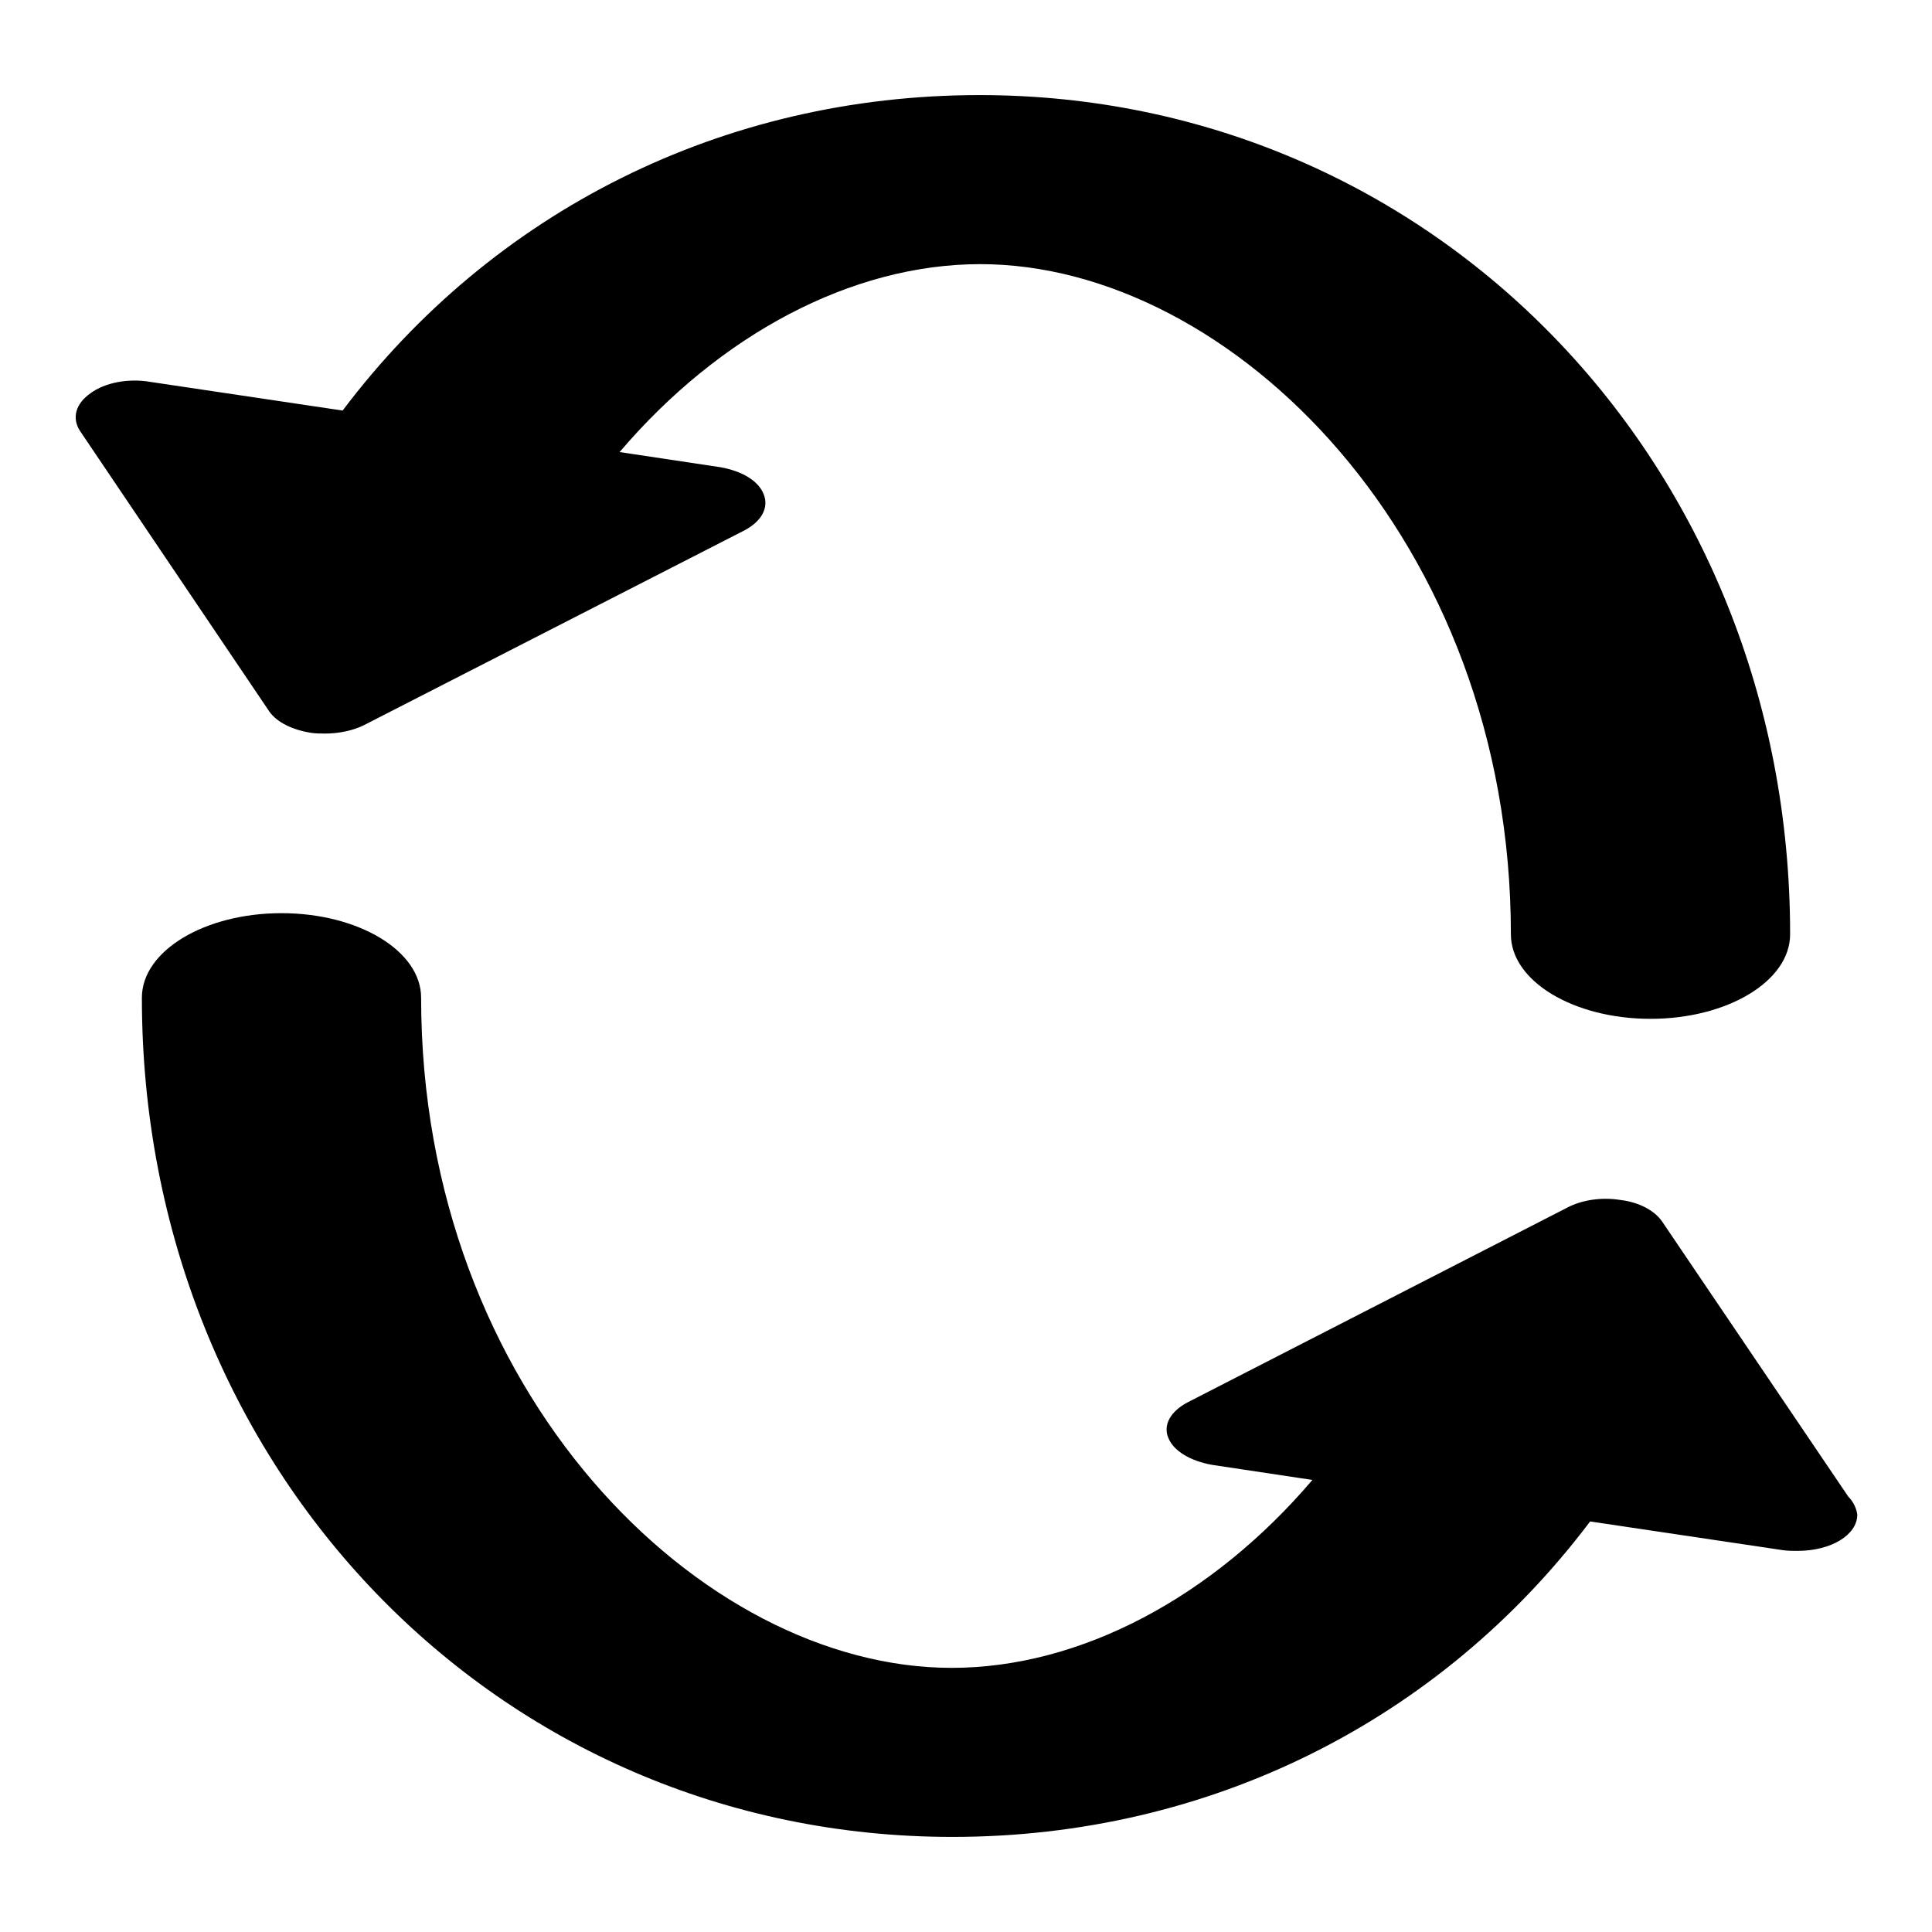 <?xml version="1.0" encoding="utf-8"?>
<!-- Svg Vector Icons : http://www.onlinewebfonts.com/icon -->
<!DOCTYPE svg PUBLIC "-//W3C//DTD SVG 1.1//EN" "http://www.w3.org/Graphics/SVG/1.1/DTD/svg11.dtd">
<svg version="1.1" xmlns="http://www.w3.org/2000/svg" xmlns:xlink="http://www.w3.org/1999/xlink" x="0px" y="0px" viewBox="0 0 256 256" enable-background="new 0 0 256 256" xml:space="preserve">
<g> <path fill="#000000" d="M244.9,198.3l-24.7-36.5c-1-1.4-3-2.5-5.5-2.8c-2.5-0.4-5.1,0-7,1l-50.3,25.8c-2.3,1.2-3.3,3-2.6,4.7 c0.7,1.8,3,3.1,5.8,3.6l13.3,2c-13.2,15.5-30.7,24.9-47.8,24.9c-33.2,0-70.3-36.5-70.3-88.8c0-6.2-8.3-11.2-18.5-11.2 s-18.5,5-18.5,11.2c0,62.3,47.1,111.2,107.4,111.2c34,0,64.6-15.4,84.5-41.8l25.5,3.8c0.7,0.1,1.3,0.1,1.9,0.1c0,0,0,0,0.1,0 c4.4,0,7.9-2.1,7.9-4.8C246,199.9,245.6,199,244.9,198.3L244.9,198.3z M41.2,97.1c-2.5-0.4-4.5-1.4-5.5-2.8L10.6,57.1 c-1.1-1.7-0.6-3.6,1.4-5c1.9-1.4,5-2,7.9-1.5l25.5,3.8C65.3,28,95.8,12.6,129.8,12.6c60.2,0,107.4,48.9,107.4,111.2 c0,6.2-8.3,11.2-18.5,11.2s-18.5-5-18.5-11.2c0-52.3-37.1-88.8-70.3-88.8c-17.1,0-34.6,9.4-47.8,24.9l13.3,2 c2.9,0.5,5.1,1.8,5.8,3.6c0.7,1.8-0.3,3.6-2.6,4.8L48.2,96.1c-1.4,0.7-3.3,1.1-5.1,1.1C42.5,97.2,41.8,97.2,41.2,97.1z"/></g>
</svg>